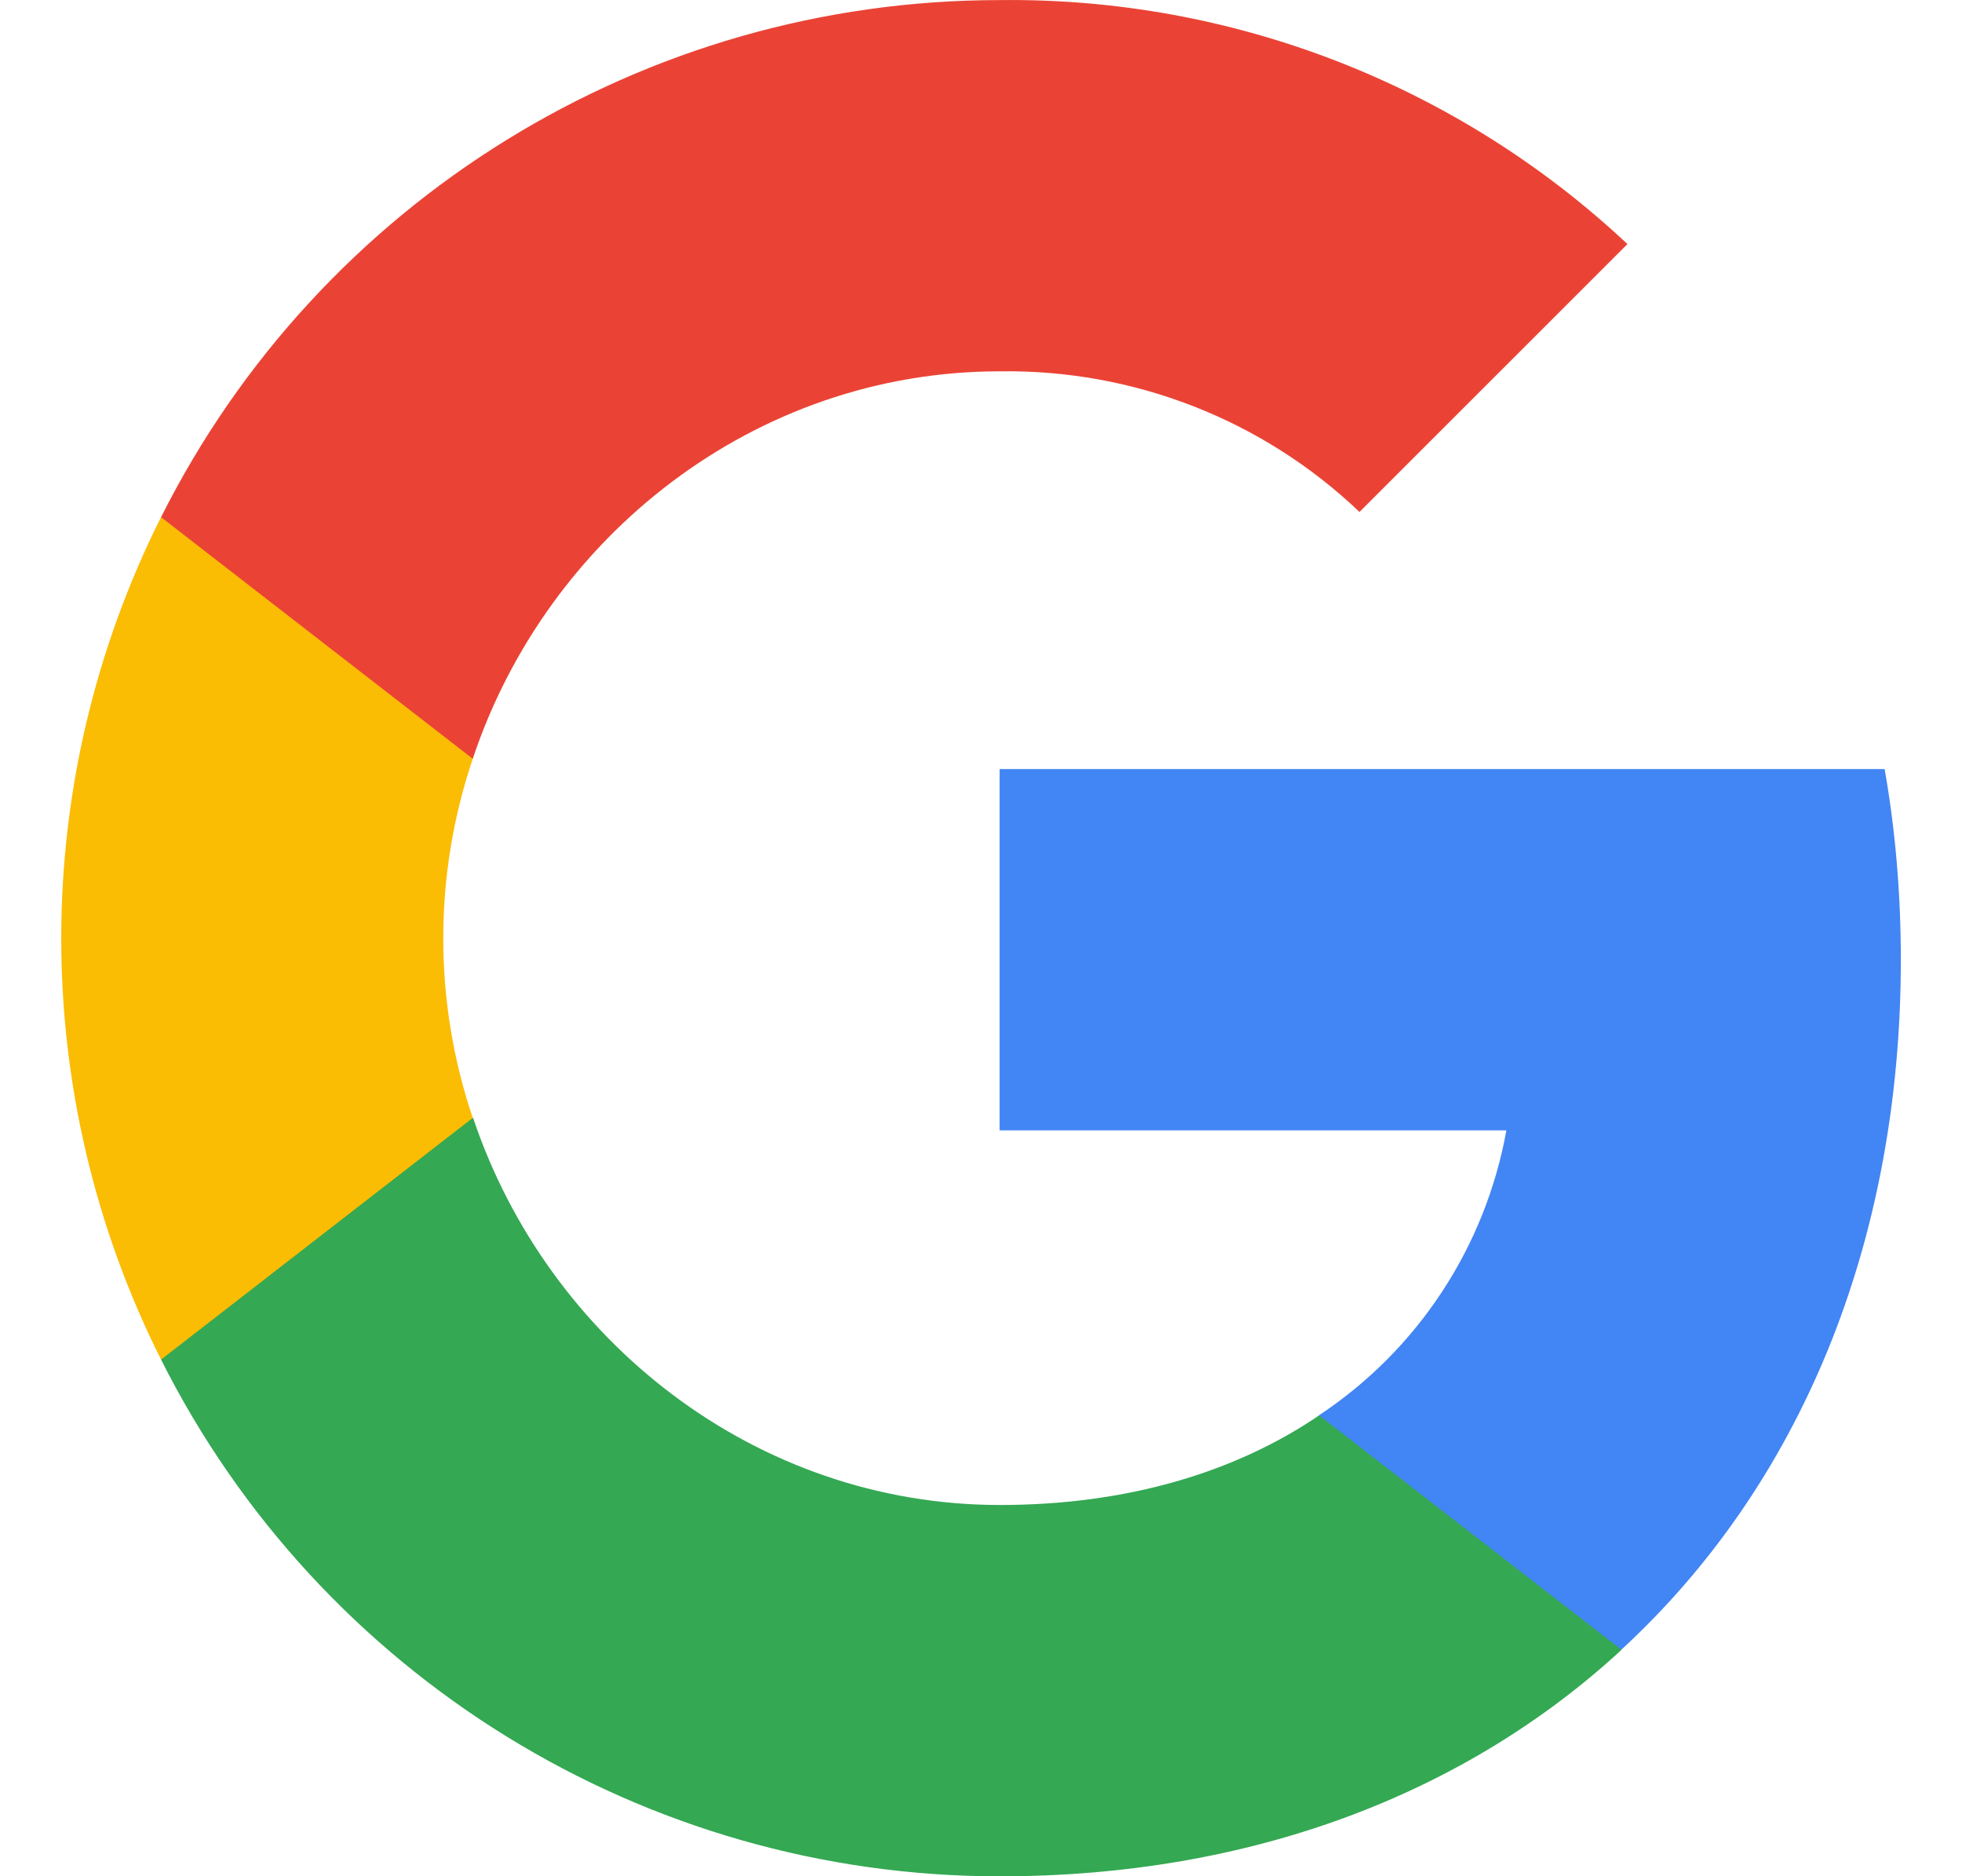 <svg width="23" height="22" viewBox="0 0 23 22" fill="none"
    xmlns="http://www.w3.org/2000/svg">
    <path d="M22.283 11.253C22.283 10.505 22.223 9.753 22.093 9.018H11.718V13.254H17.659C17.413 14.62 16.621 15.828 15.461 16.596V19.345H19.005C21.087 17.429 22.283 14.599 22.283 11.253Z" fill="#4285F4"></path>
    <path d="M11.718 22.001C14.684 22.001 17.186 21.026 19.009 19.345L15.464 16.596C14.478 17.267 13.205 17.647 11.722 17.647C8.852 17.647 6.419 15.711 5.546 13.108H1.888V15.942C3.755 19.656 7.558 22.001 11.718 22.001Z" fill="#34A853"></path>
    <path d="M5.542 13.108C5.081 11.742 5.081 10.263 5.542 8.897V6.063H1.888C0.328 9.172 0.328 12.834 1.888 15.942L5.542 13.108Z" fill="#FBBC04"></path>
    <path d="M11.718 4.354C13.286 4.33 14.802 4.92 15.937 6.003L19.078 2.862C17.089 0.995 14.45 -0.032 11.718 0.001C7.558 0.001 3.755 2.345 1.888 6.064L5.542 8.897C6.411 6.29 8.848 4.354 11.718 4.354Z" fill="#EA4335"></path>
</svg>